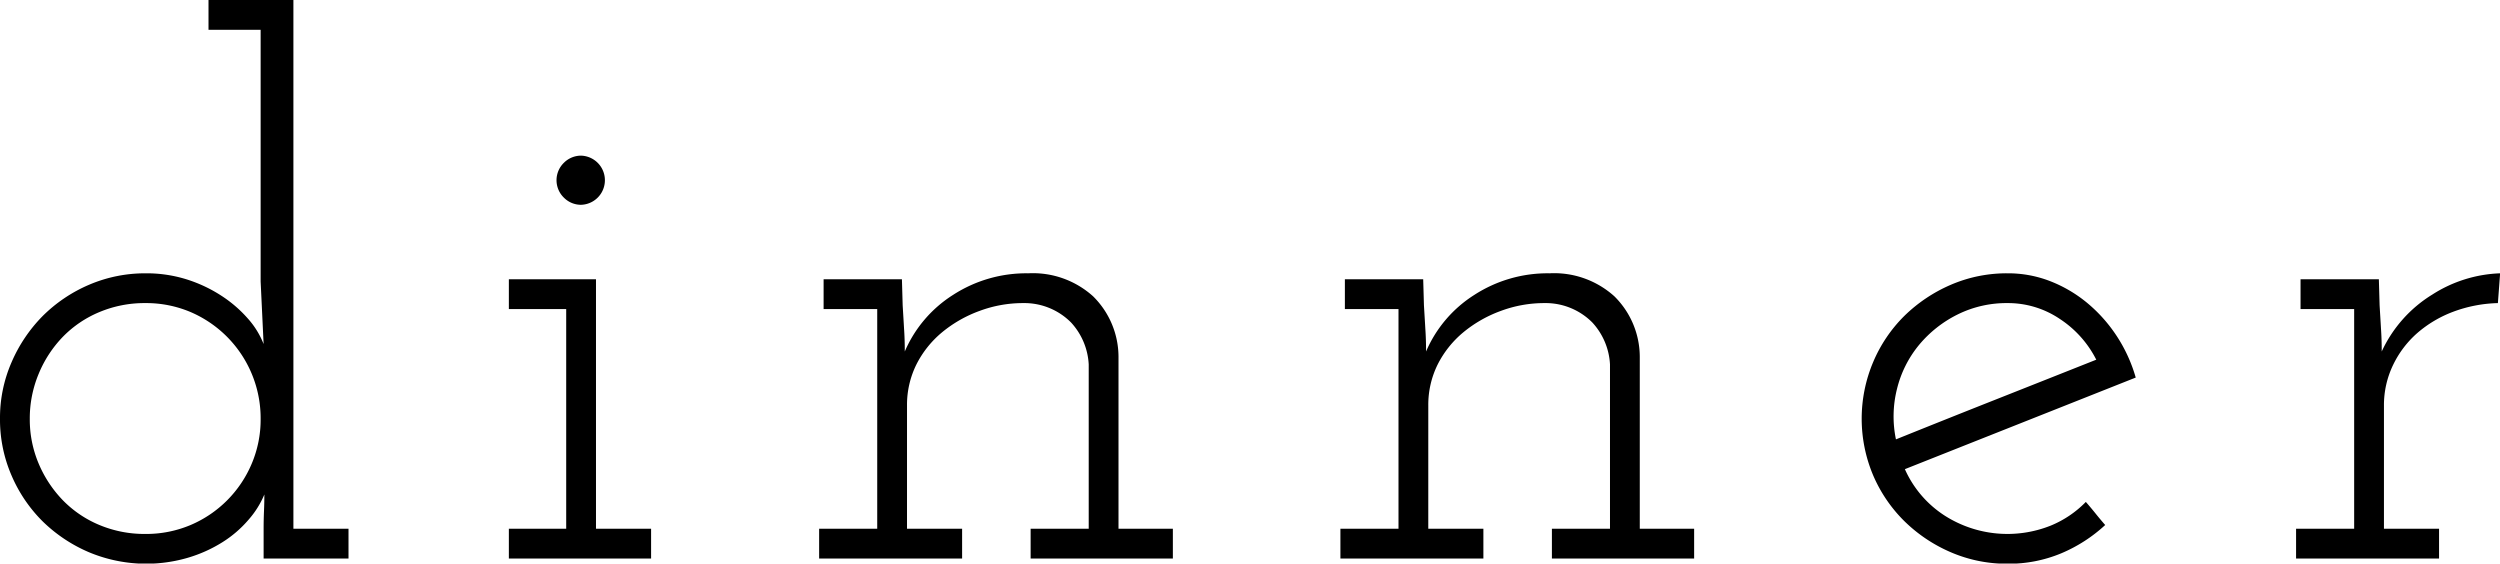 <svg xmlns="http://www.w3.org/2000/svg" width="201.43" height="45.407" viewBox="0 0 201.43 45.407">
  <defs>
    <style>
      .cls-1 {
        fill-rule: evenodd;
      }
    </style>
  </defs>
  <path id="dinner" class="cls-1" d="M2180.43,171.282h6.84v-2.4h-4.44v-42.6h-6.84v2.4h4.2v20.28l0.12,2.52,0.12,2.52a6.837,6.837,0,0,0-1.31-2.1,10.208,10.208,0,0,0-2.15-1.83,11.386,11.386,0,0,0-2.77-1.29,10.812,10.812,0,0,0-3.25-.48,11.478,11.478,0,0,0-4.6.93,11.954,11.954,0,0,0-3.73,2.52,12.134,12.134,0,0,0-2.5,3.72,11.2,11.2,0,0,0-.93,4.53,11.337,11.337,0,0,0,.93,4.59,11.718,11.718,0,0,0,2.5,3.69,12.152,12.152,0,0,0,3.73,2.49,11.936,11.936,0,0,0,7.97.45,11.157,11.157,0,0,0,2.8-1.26,9.126,9.126,0,0,0,2.09-1.8,7.364,7.364,0,0,0,1.28-2.04q0,0.661-.03,1.35c-0.02.461-.03,0.93-0.03,1.41v2.4Zm-18.12-14.891a9.487,9.487,0,0,1,1.95-2.979,8.864,8.864,0,0,1,2.94-1.987,9.377,9.377,0,0,1,3.69-.723,9.16,9.16,0,0,1,3.66.723,9.31,9.31,0,0,1,5.64,8.607,9.1,9.1,0,0,1-.72,3.613,9.274,9.274,0,0,1-4.92,4.936,9.177,9.177,0,0,1-3.66.721,9.394,9.394,0,0,1-3.69-.721,8.864,8.864,0,0,1-2.94-1.987,9.593,9.593,0,0,1-1.95-2.949,9.1,9.1,0,0,1-.72-3.613A9.312,9.312,0,0,1,2162.31,156.391Zm37.88,14.891h11.46v-2.4h-4.44v-20.1h-7.02v2.4h4.62v17.7h-4.62v2.4Zm4.44-29.07a1.941,1.941,0,0,0,1.38.57,1.981,1.981,0,0,0,0-3.96,1.95,1.95,0,0,0-1.38.57A1.957,1.957,0,0,0,2204.63,142.212Zm37.6,29.07h11.46v-2.4h-4.38v-13.86a6.871,6.871,0,0,0-2.04-4.86,7.238,7.238,0,0,0-5.24-1.86,10.852,10.852,0,0,0-6.05,1.74,10.11,10.11,0,0,0-3.89,4.56q0-1.018-.06-1.86c-0.03-.559-0.07-1.179-0.11-1.86l-0.06-2.1h-6.31v2.4h4.32v17.7h-4.68v2.4h11.52v-2.4h-4.44V158.95a7.324,7.324,0,0,1,.76-3.311,8.117,8.117,0,0,1,2.07-2.589,10.218,10.218,0,0,1,3.01-1.716,9.989,9.989,0,0,1,3.52-.632,5.3,5.3,0,0,1,3.86,1.566,5.393,5.393,0,0,1,1.42,3.37v13.244h-4.68v2.4Zm42,0h11.46v-2.4h-4.38v-13.86a6.871,6.871,0,0,0-2.04-4.86,7.238,7.238,0,0,0-5.24-1.86,10.852,10.852,0,0,0-6.05,1.74,10.11,10.11,0,0,0-3.89,4.56q0-1.018-.06-1.86c-0.03-.559-0.07-1.179-0.11-1.86l-0.06-2.1h-6.31v2.4h4.32v17.7h-4.68v2.4h11.52v-2.4h-4.44V158.95a7.324,7.324,0,0,1,.76-3.311,8.117,8.117,0,0,1,2.07-2.589,10.218,10.218,0,0,1,3.01-1.716,9.989,9.989,0,0,1,3.52-.632,5.3,5.3,0,0,1,3.86,1.566,5.393,5.393,0,0,1,1.42,3.37v13.244h-4.68v2.4Zm40.92-19.306a8.5,8.5,0,0,1,2.94,3.286q-4.08,1.62-8.1,3.21t-8.04,3.21a9.084,9.084,0,0,1,.09-4.087,8.884,8.884,0,0,1,1.77-3.521,9.55,9.55,0,0,1,3.09-2.446,8.845,8.845,0,0,1,4.05-.926A7.444,7.444,0,0,1,2325.15,151.976Zm4.56,1.336a12.048,12.048,0,0,0-2.37-2.64,10.853,10.853,0,0,0-2.97-1.74,9.352,9.352,0,0,0-3.42-.63,11.361,11.361,0,0,0-4.59.93,12.3,12.3,0,0,0-3.72,2.49,11.552,11.552,0,0,0-2.52,3.72,11.718,11.718,0,0,0,0,9.15,11.606,11.606,0,0,0,2.52,3.69,12.226,12.226,0,0,0,3.72,2.49,11.344,11.344,0,0,0,4.59.93,10.948,10.948,0,0,0,4.32-.84,12.184,12.184,0,0,0,3.54-2.28c-0.28-.319-0.54-0.63-0.78-0.93s-0.5-.609-0.78-0.93a8.419,8.419,0,0,1-2.82,1.905,9.394,9.394,0,0,1-8.52-.781,8.609,8.609,0,0,1-3.24-3.764q4.68-1.858,9.3-3.69t9.3-3.69A12.213,12.213,0,0,0,2329.71,153.312Zm14.48,17.97h11.52v-2.4h-4.44V158.95a7.442,7.442,0,0,1,.73-3.251,8.054,8.054,0,0,1,1.96-2.588,9.515,9.515,0,0,1,2.9-1.716,11.039,11.039,0,0,1,3.59-.693l0.18-2.4a10.8,10.8,0,0,0-5.46,1.71,10.592,10.592,0,0,0-4.08,4.59q0-1.018-.06-1.86c-0.03-.559-0.07-1.179-0.11-1.86l-0.06-2.1h-6.31v2.4h4.32v17.7h-4.68v2.4Z" transform="translate(-2159.19 -126.281)"/>
</svg>
